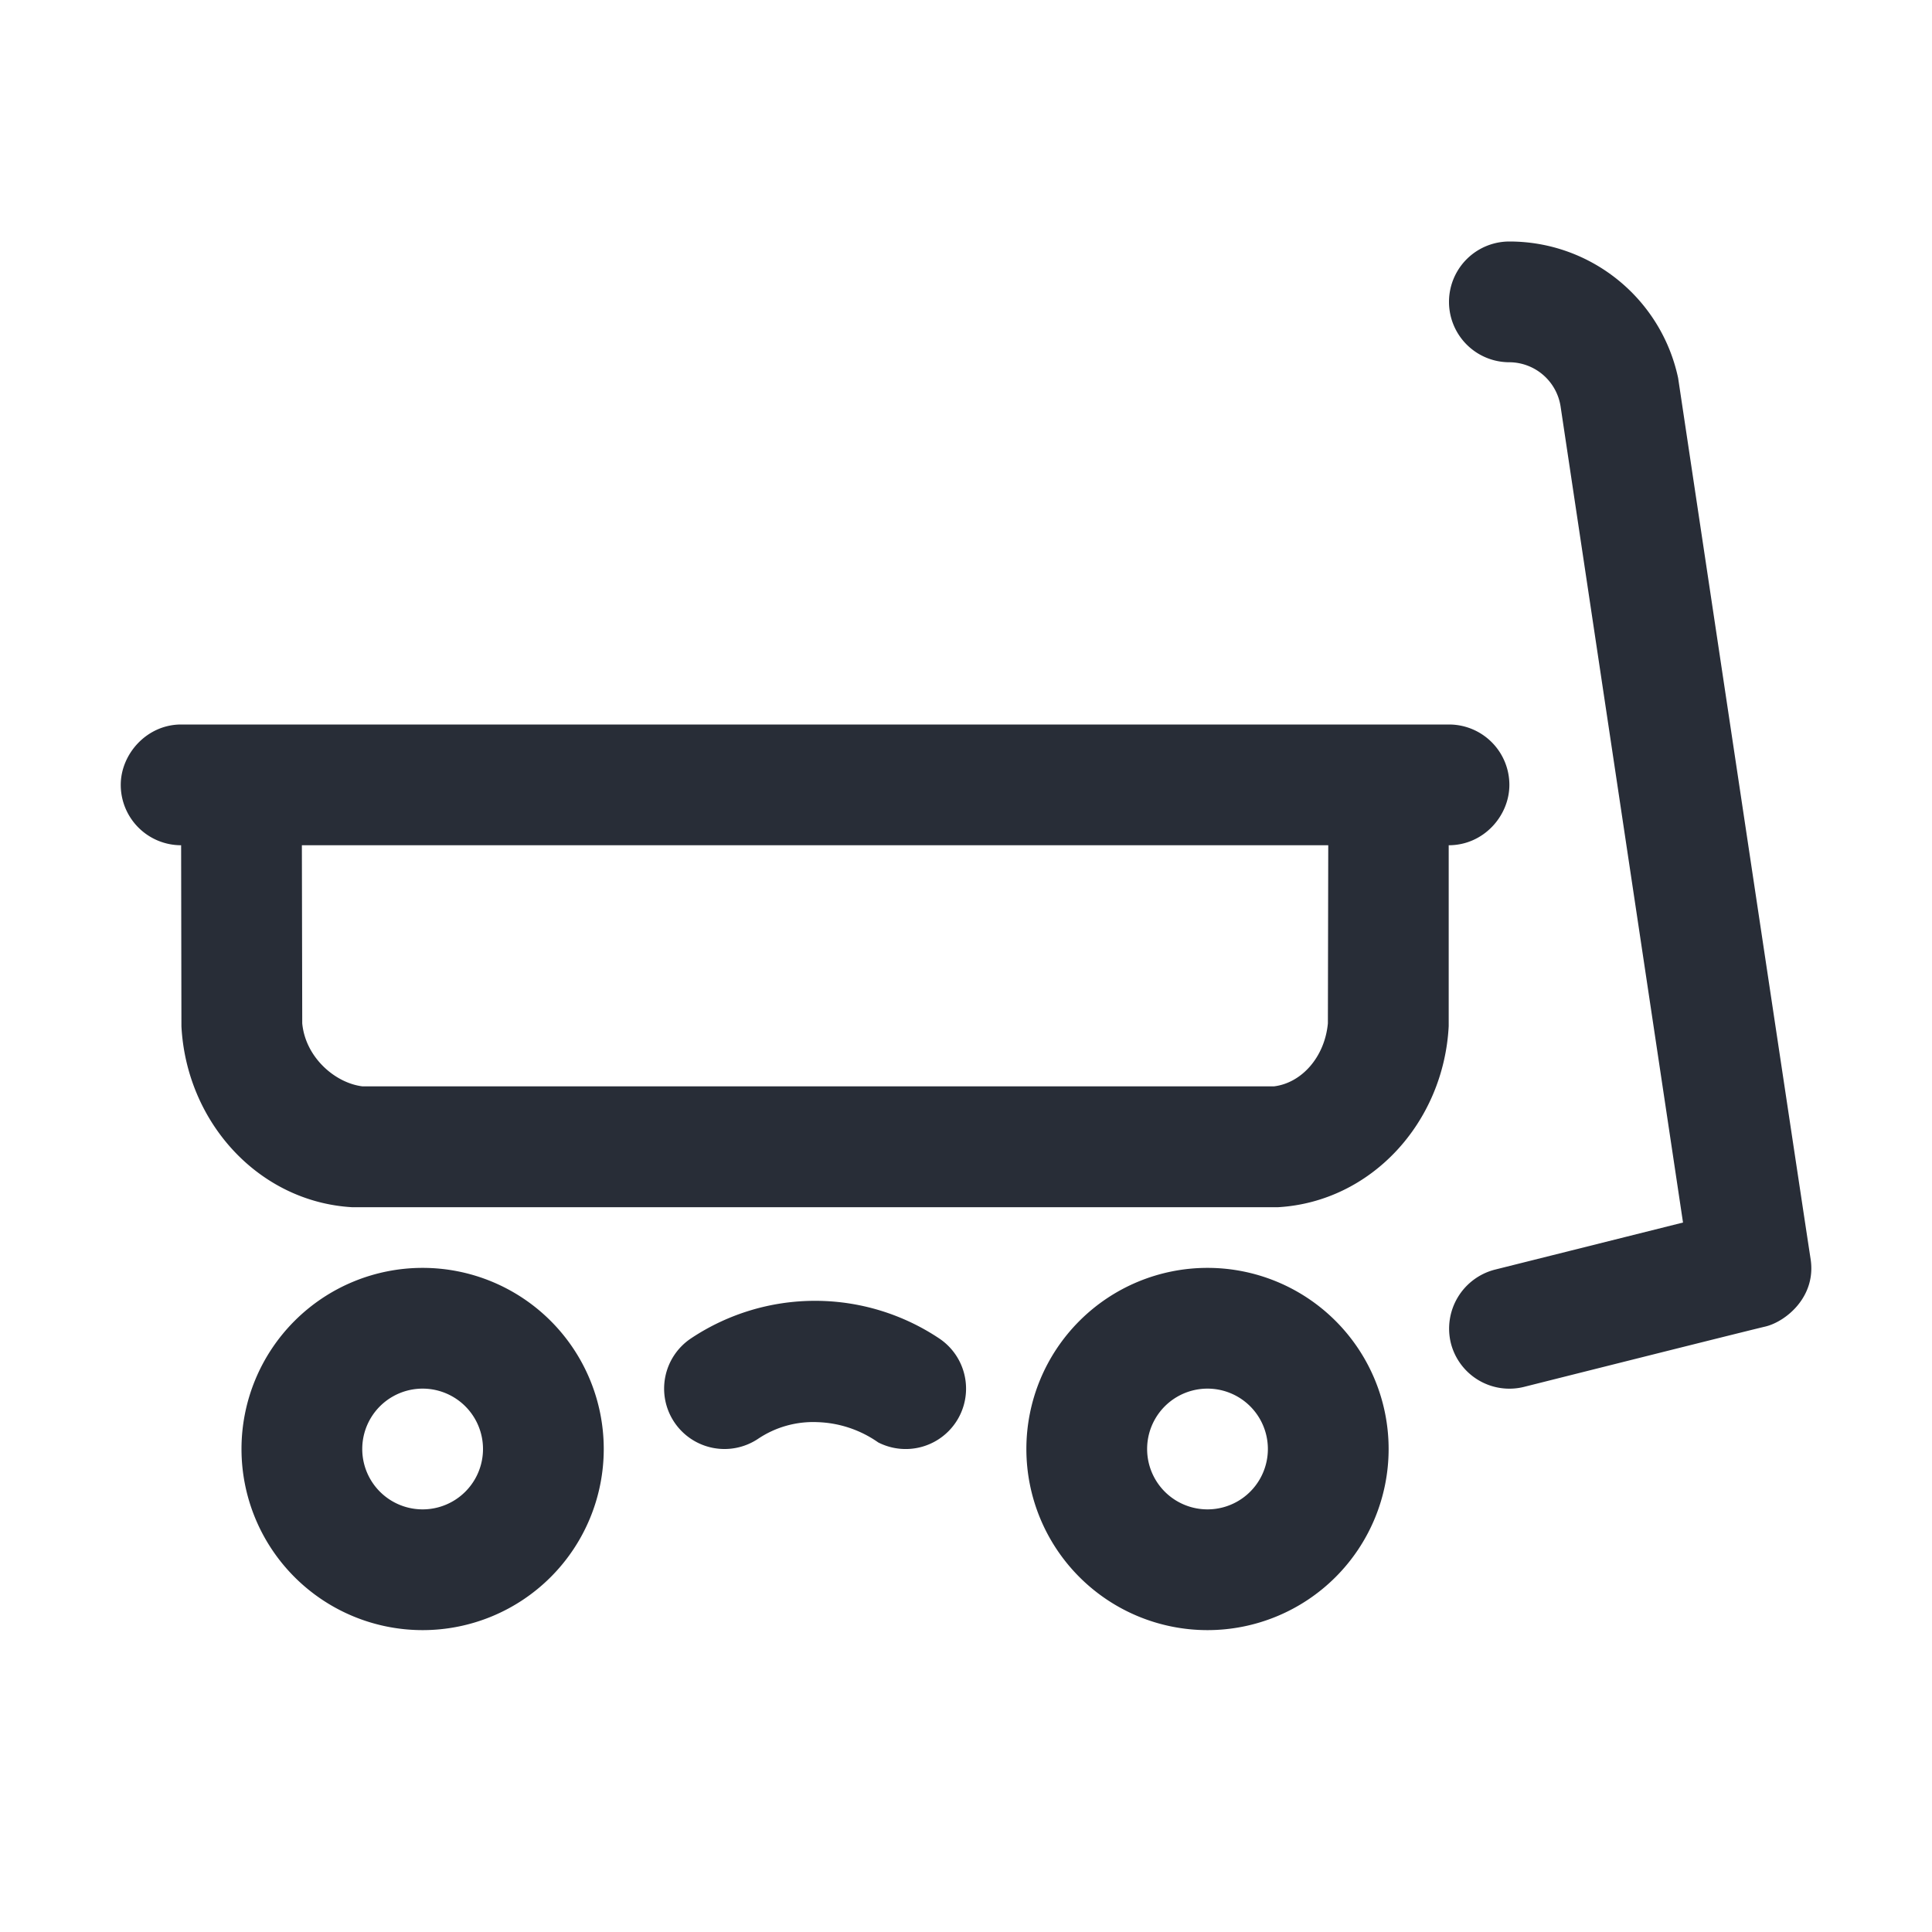 <svg xmlns="http://www.w3.org/2000/svg" id="transportation-regular-handcart-32" width="32" height="32" viewBox="0 0 32 32"><g fill="none" fill-rule="evenodd" class="symbols"><g fill="#282D37" class="handcart"><path d="M7 21a3 3 0 1 1 0 6 3 3 0 0 1 0-6Zm13 0a3 3 0 1 1 0 6 3 3 0 0 1 0-6ZM7 23a1 1 0 1 0 0 2 1 1 0 0 0 0-2Zm13 0a1 1 0 1 0 0 2 1 1 0 0 0 0-2Zm-4.445-.832a1 1 0 0 1-1.009 1.723 1.853 1.853 0 0 0-1.01-.336 1.637 1.637 0 0 0-.981.277 1 1 0 1 1-1.11-1.664 3.704 3.704 0 0 1 4.11 0ZM25 4c1.356 0 2.516.95 2.795 2.261 1.397 9.31 2.129 14.173 2.194 14.59.098.628-.41 1.038-.746 1.12-.225.053-1.558.386-4 1a1 1 0 0 1-1.213-.728 1.009 1.009 0 0 1 .727-1.213l3.119-.781-2.028-13.518A.863.863 0 0 0 25 6a1 1 0 1 1 0-2Zm-1 8a1 1 0 0 1 1 1c0 .513-.426 1-1.005 1v2.997c-.084 1.599-1.285 2.907-2.823 2.998H5.828c-1.538-.091-2.74-1.4-2.823-2.998L3 14a1 1 0 0 1-1-1c0-.513.433-1 1-1h21Zm-2 2H5l.006 2.95c.053.562.542.986.994 1.043h15.105c.452-.057.836-.481.889-1.043L22 14Z" class="color"/></g></g></svg>